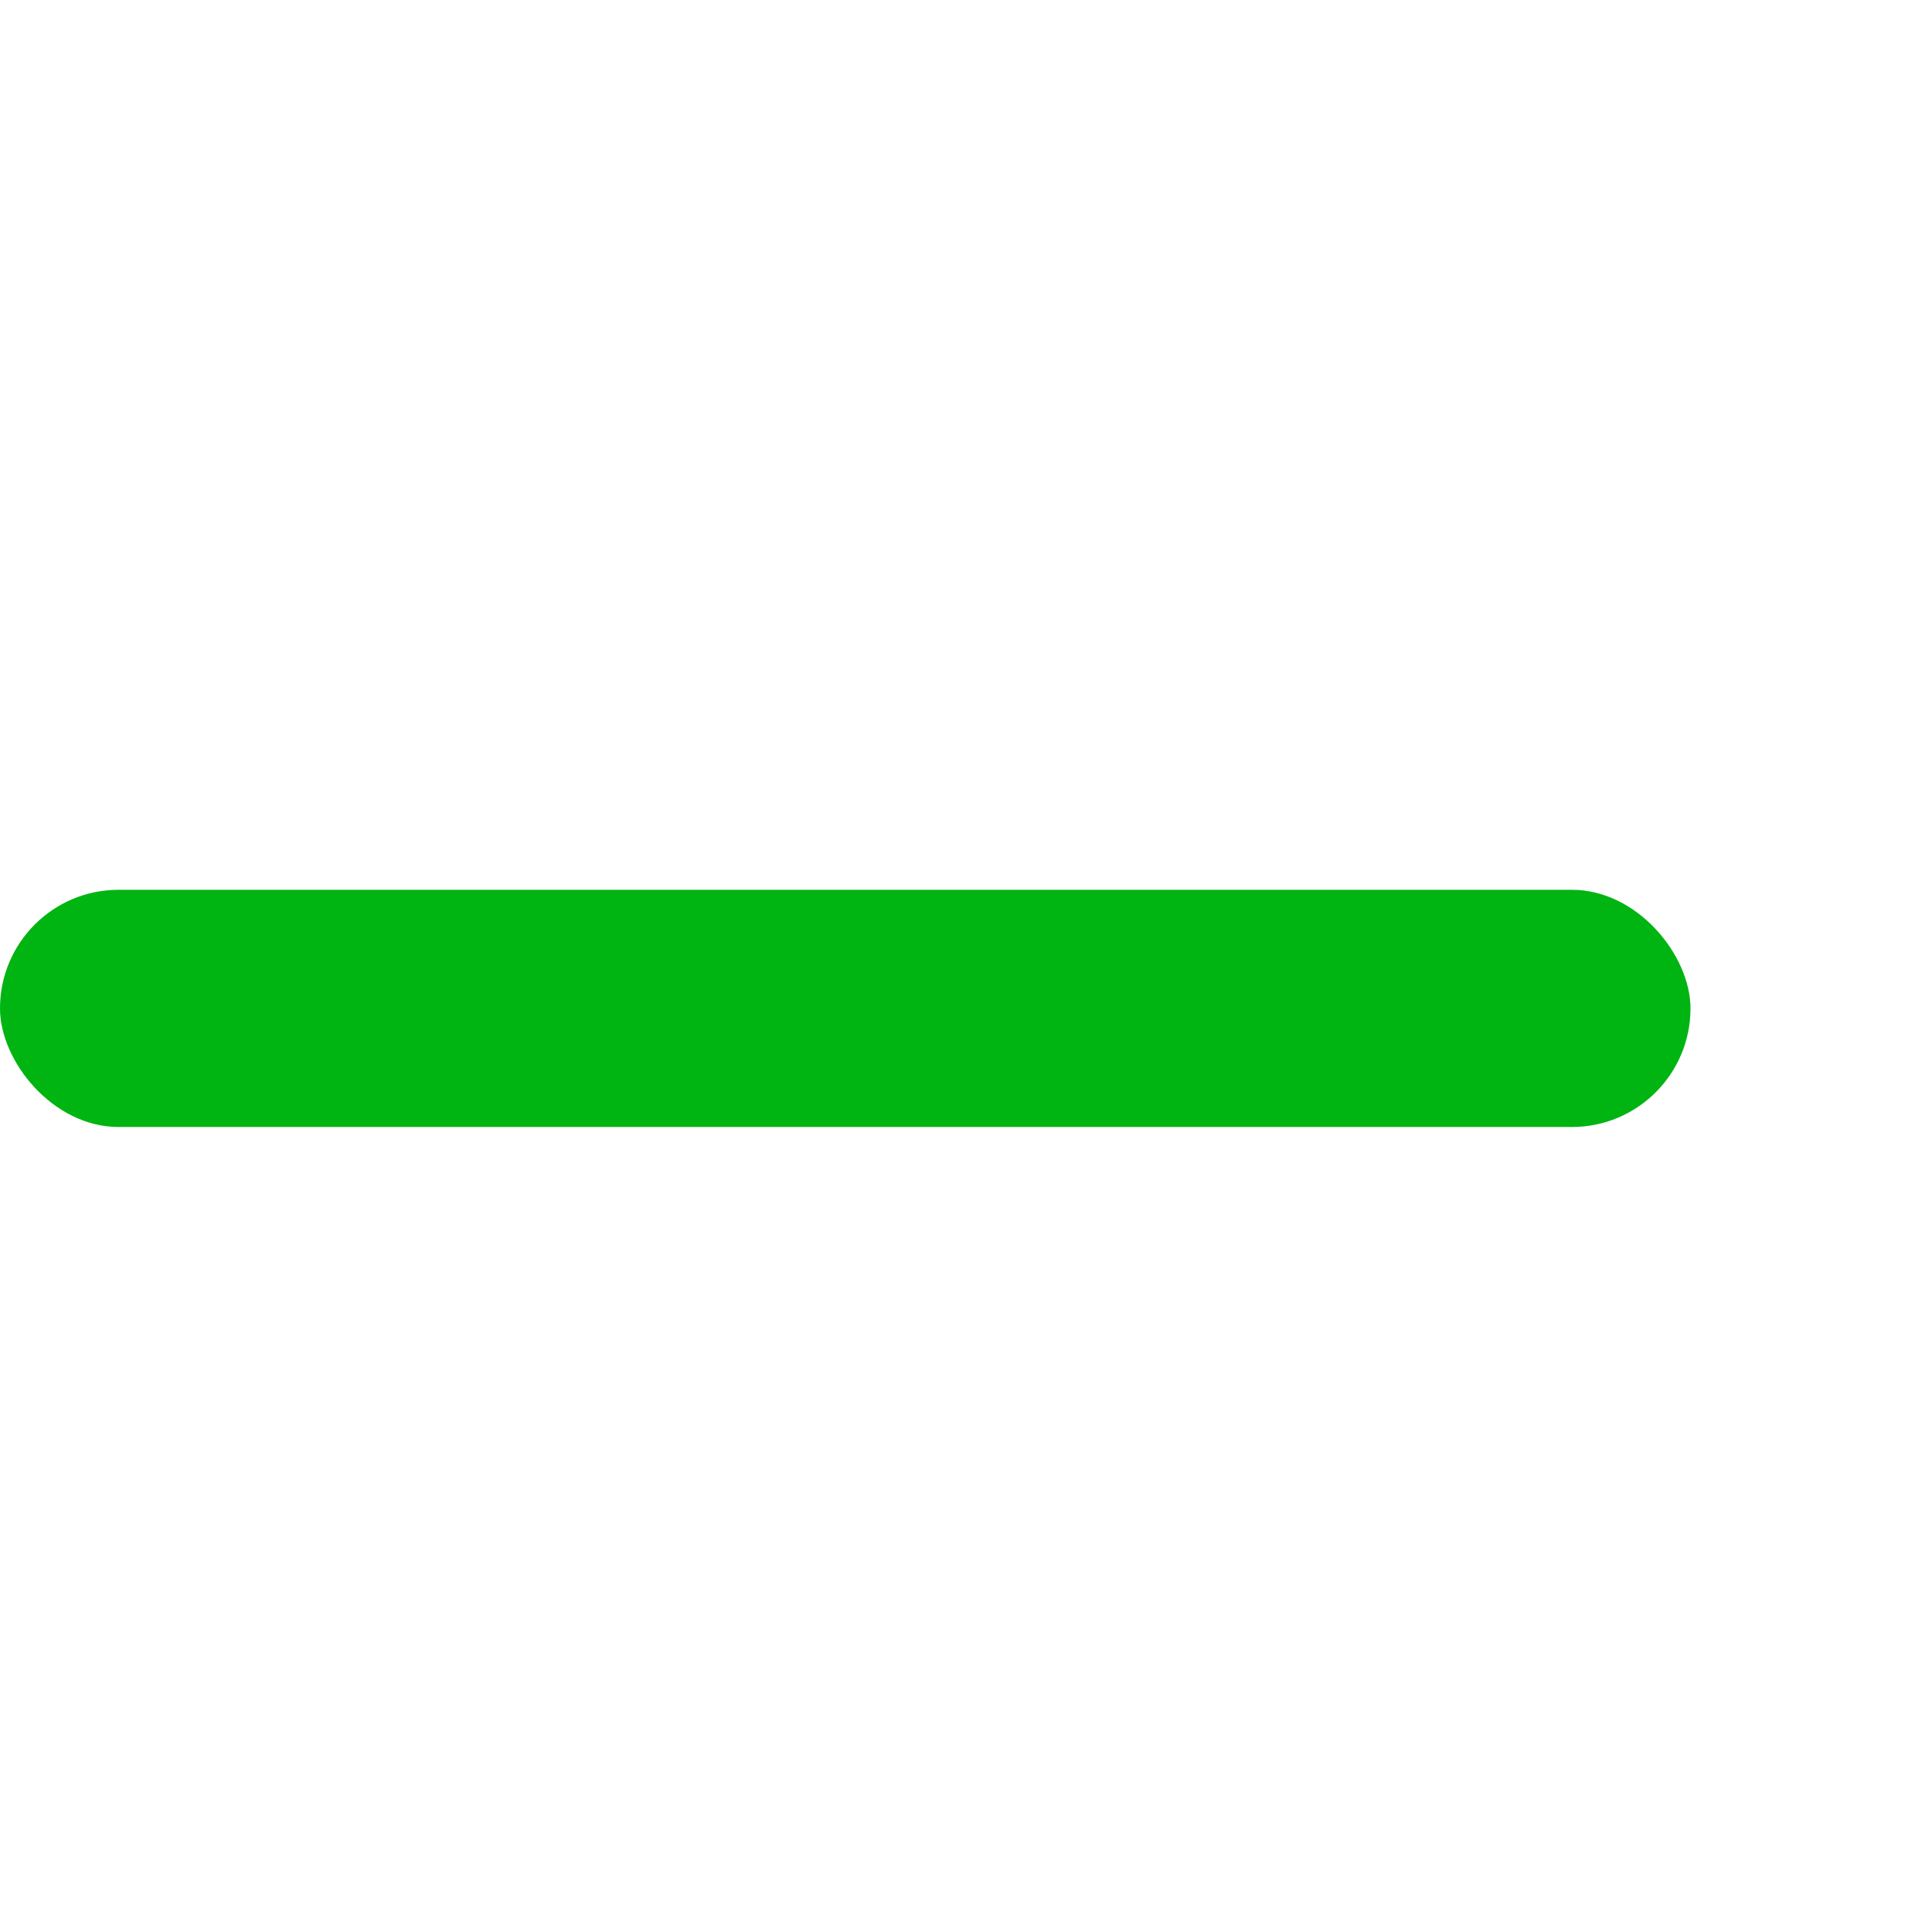<svg id="Layer_1" data-name="Layer 1" xmlns="http://www.w3.org/2000/svg" xmlns:xlink="http://www.w3.org/1999/xlink" viewBox="0 0 72 72"><defs><style>.cls-1{fill:none;clip-rule:evenodd;}.cls-2{clip-path:url(#clip-path);}.cls-3{fill:#00b411;}</style><clipPath id="clip-path"><path class="cls-1" d="M-616-2033h36a3,3,0,0,1,3,3,3,3,0,0,1-3,3h-36a3,3,0,0,1-3-3A3,3,0,0,1-616-2033Z"/></clipPath></defs><title>greenline</title><rect class="cls-3" y="33.16" width="63" height="8.84" rx="4.42"/></svg>